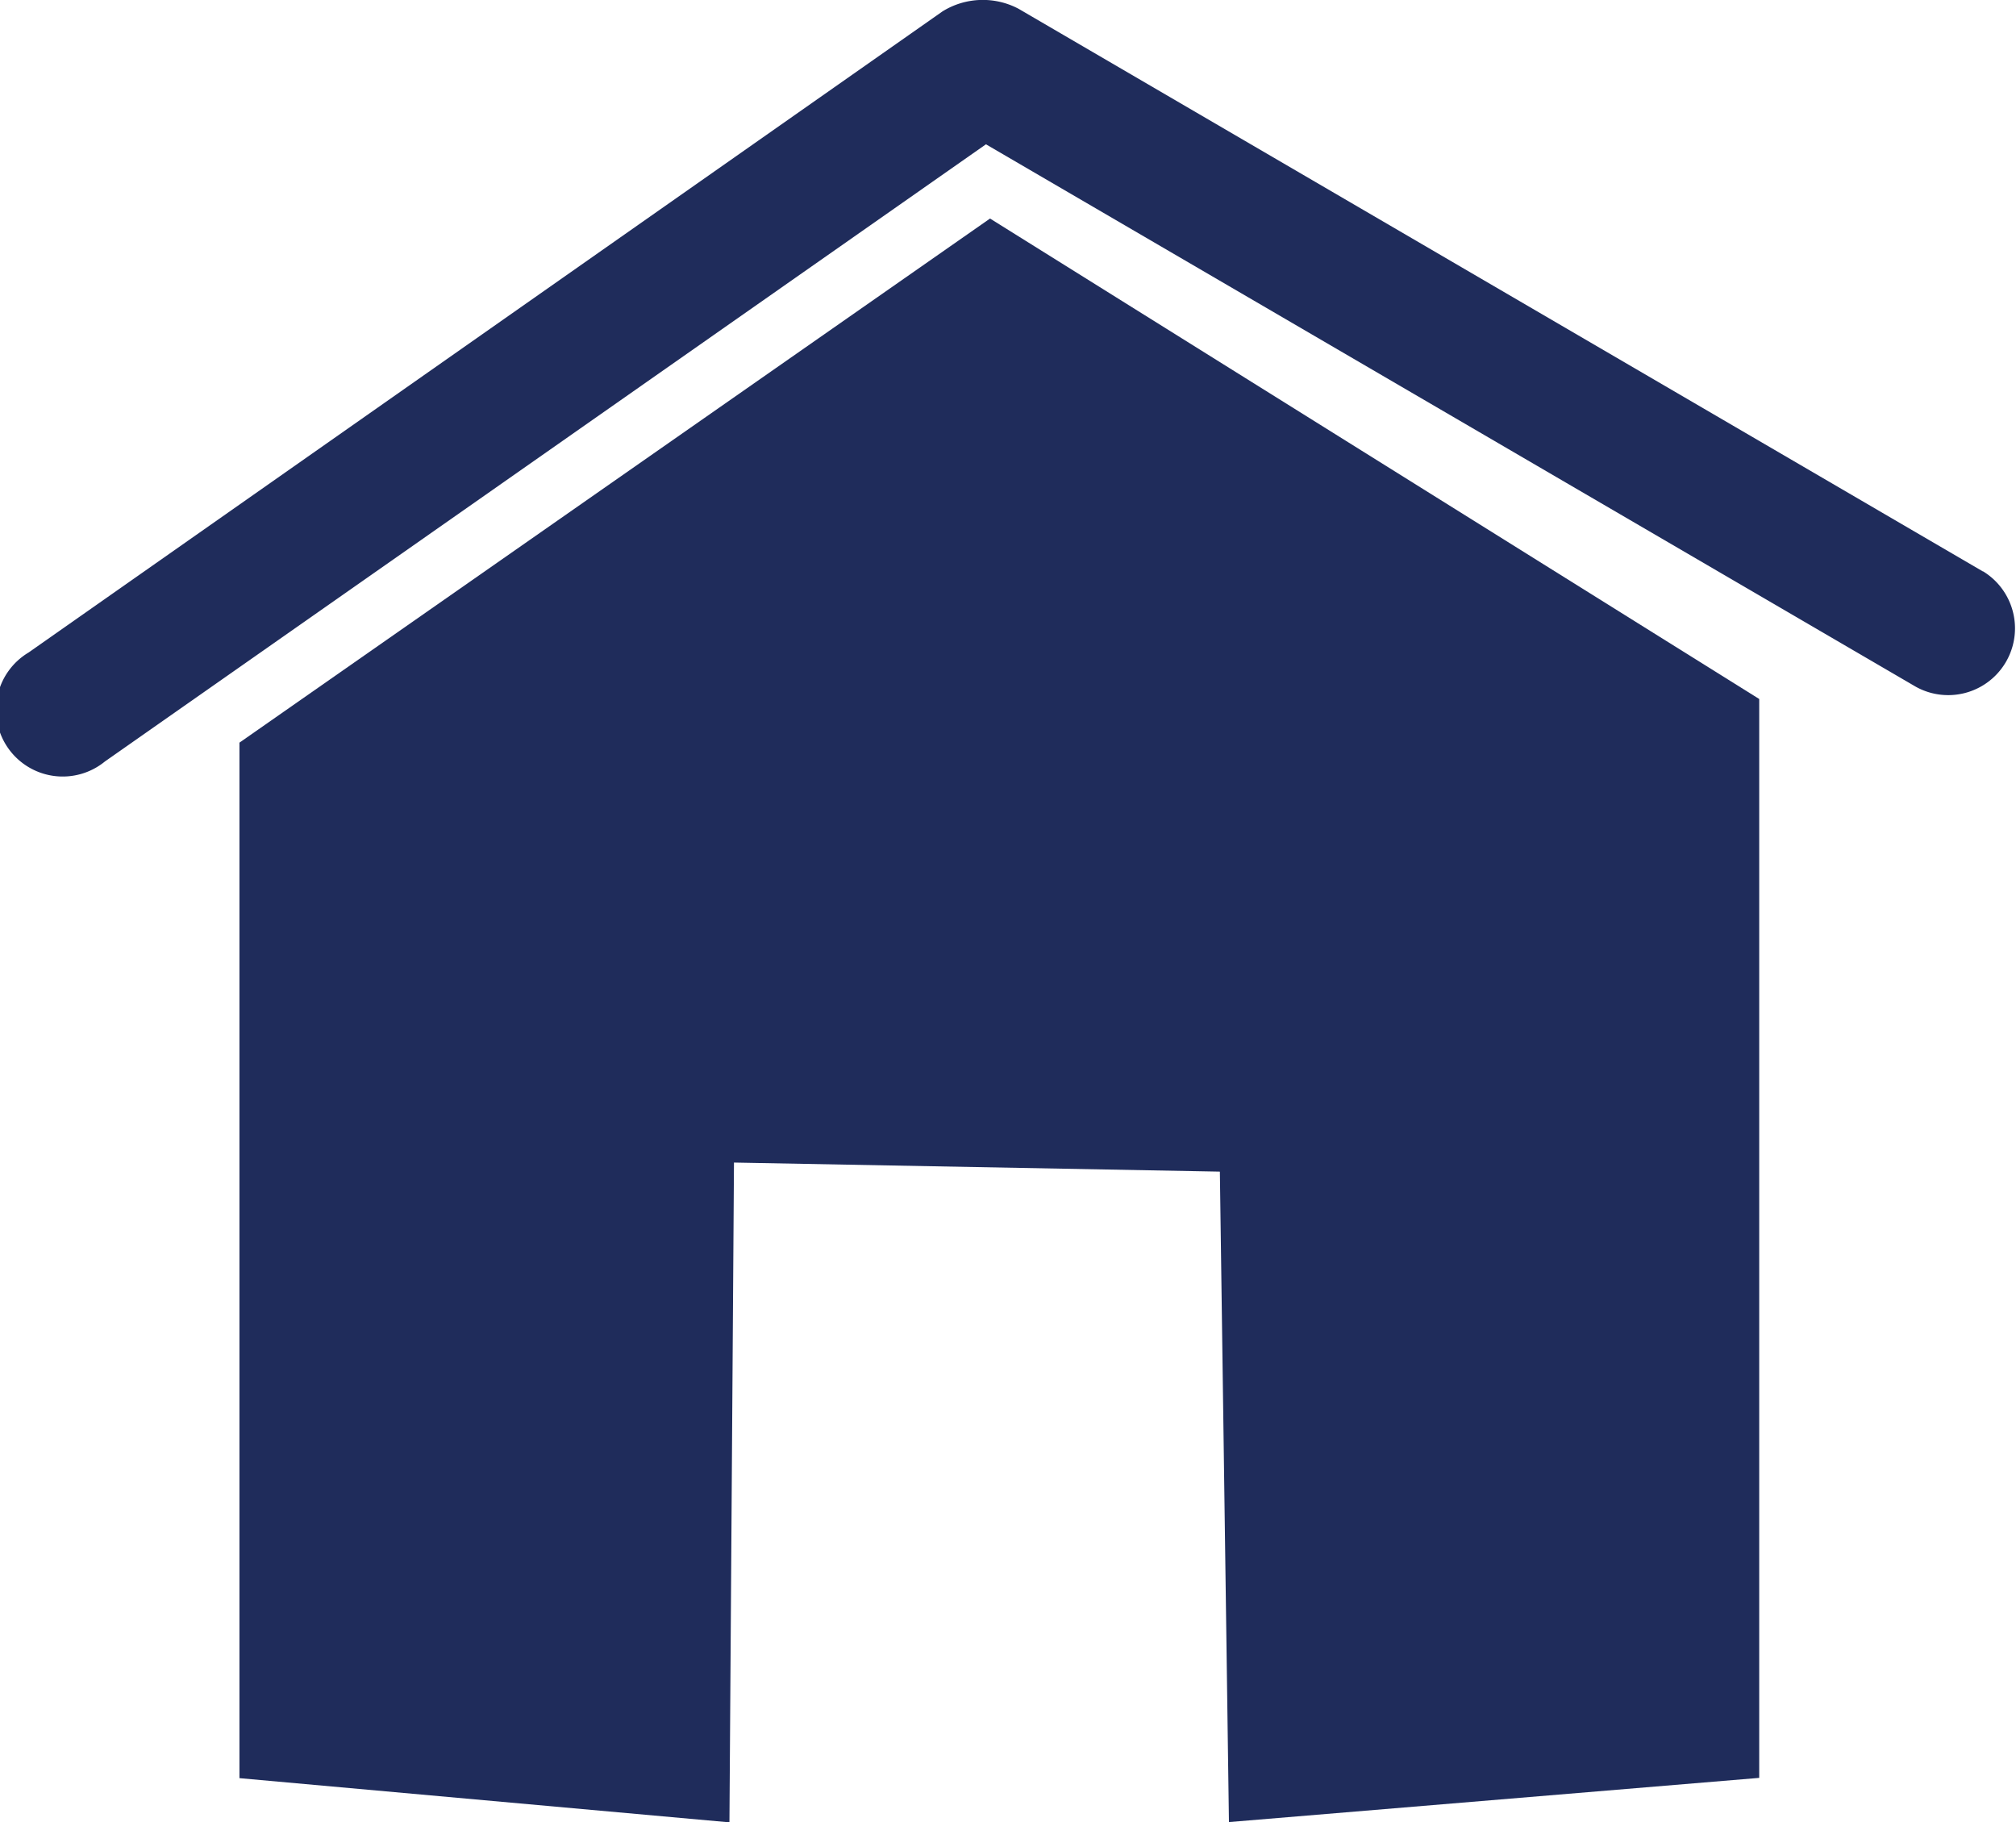 <svg xmlns="http://www.w3.org/2000/svg" width="22.218" height="20.08" viewBox="0 0 22.218 20.08"><defs><style>.a{fill:#1f2c5b;}</style></defs><g transform="translate(-78.212 -16.324)"><path class="a" d="M80.851,24.507V35.917l5.4.487.05-7.27,5.355.1.1,7.167,5.844-.487V24.026l-8.477-5.294Z"/><path class="a" d="M100.066,22.621l-10.628-6.2a.844.844,0,0,0-.838.028L78.527,23.514a.735.735,0,1,0,.842,1.2l9.709-6.8,10.246,5.976a.736.736,0,0,0,.742-1.271Z"/></g></svg>